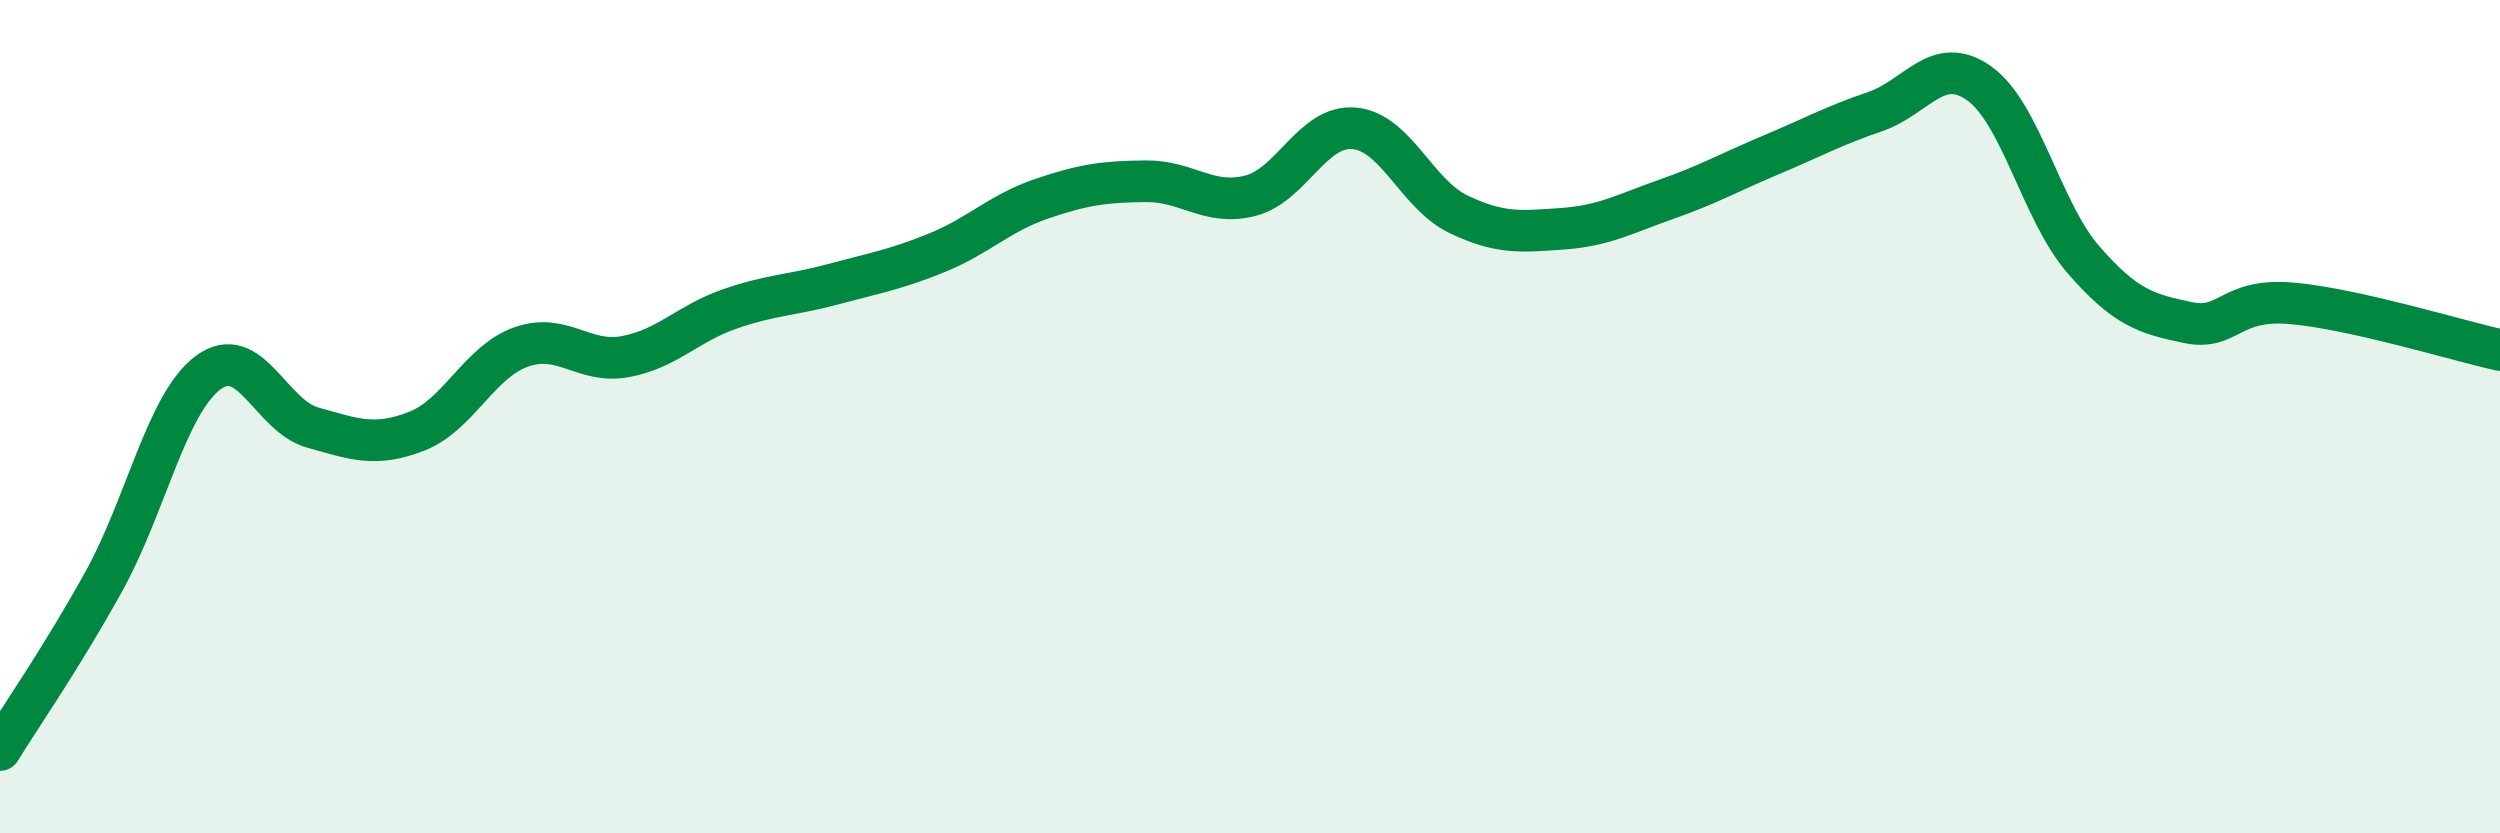 
    <svg width="60" height="20" viewBox="0 0 60 20" xmlns="http://www.w3.org/2000/svg">
      <path
        d="M 0,18 C 0.5,17.19 1.5,15.75 2.5,13.94 C 3.5,12.13 4,9.68 5,8.94 C 6,8.2 6.5,9.98 7.5,10.26 C 8.5,10.54 9,10.74 10,10.35 C 11,9.96 11.5,8.69 12.5,8.33 C 13.5,7.97 14,8.74 15,8.56 C 16,8.38 16.5,7.77 17.5,7.42 C 18.5,7.07 19,7.09 20,6.82 C 21,6.55 21.5,6.47 22.5,6.06 C 23.5,5.65 24,5.11 25,4.77 C 26,4.43 26.5,4.36 27.5,4.35 C 28.5,4.34 29,4.95 30,4.7 C 31,4.45 31.5,2.99 32.5,3.08 C 33.5,3.17 34,4.66 35,5.14 C 36,5.62 36.5,5.56 37.5,5.49 C 38.5,5.42 39,5.13 40,4.78 C 41,4.43 41.5,4.14 42.5,3.72 C 43.5,3.3 44,3.02 45,2.68 C 46,2.34 46.5,1.29 47.5,2 C 48.5,2.71 49,5.08 50,6.23 C 51,7.38 51.5,7.53 52.5,7.74 C 53.5,7.95 53.5,7.15 55,7.28 C 56.5,7.41 59,8.18 60,8.4L60 20L0 20Z"
        fill="#008740"
        opacity="0.1"
        stroke-linecap="round"
        stroke-linejoin="round"
      />
      <path
        d="M 0,18 C 0.5,17.19 1.5,15.75 2.5,13.94 C 3.5,12.13 4,9.68 5,8.94 C 6,8.2 6.5,9.98 7.5,10.26 C 8.5,10.54 9,10.74 10,10.35 C 11,9.96 11.5,8.69 12.5,8.33 C 13.5,7.97 14,8.74 15,8.56 C 16,8.38 16.5,7.77 17.5,7.42 C 18.5,7.07 19,7.09 20,6.82 C 21,6.55 21.5,6.47 22.5,6.06 C 23.5,5.65 24,5.11 25,4.77 C 26,4.43 26.5,4.36 27.5,4.35 C 28.5,4.34 29,4.95 30,4.7 C 31,4.45 31.5,2.99 32.5,3.08 C 33.5,3.17 34,4.66 35,5.14 C 36,5.62 36.5,5.56 37.5,5.49 C 38.5,5.42 39,5.13 40,4.78 C 41,4.43 41.5,4.14 42.5,3.72 C 43.5,3.3 44,3.02 45,2.68 C 46,2.34 46.5,1.29 47.5,2 C 48.5,2.71 49,5.08 50,6.23 C 51,7.38 51.5,7.53 52.5,7.74 C 53.5,7.95 53.5,7.15 55,7.28 C 56.5,7.41 59,8.18 60,8.4"
        stroke="#008740"
        stroke-width="1"
        fill="none"
        stroke-linecap="round"
        stroke-linejoin="round"
      />
    </svg>
  